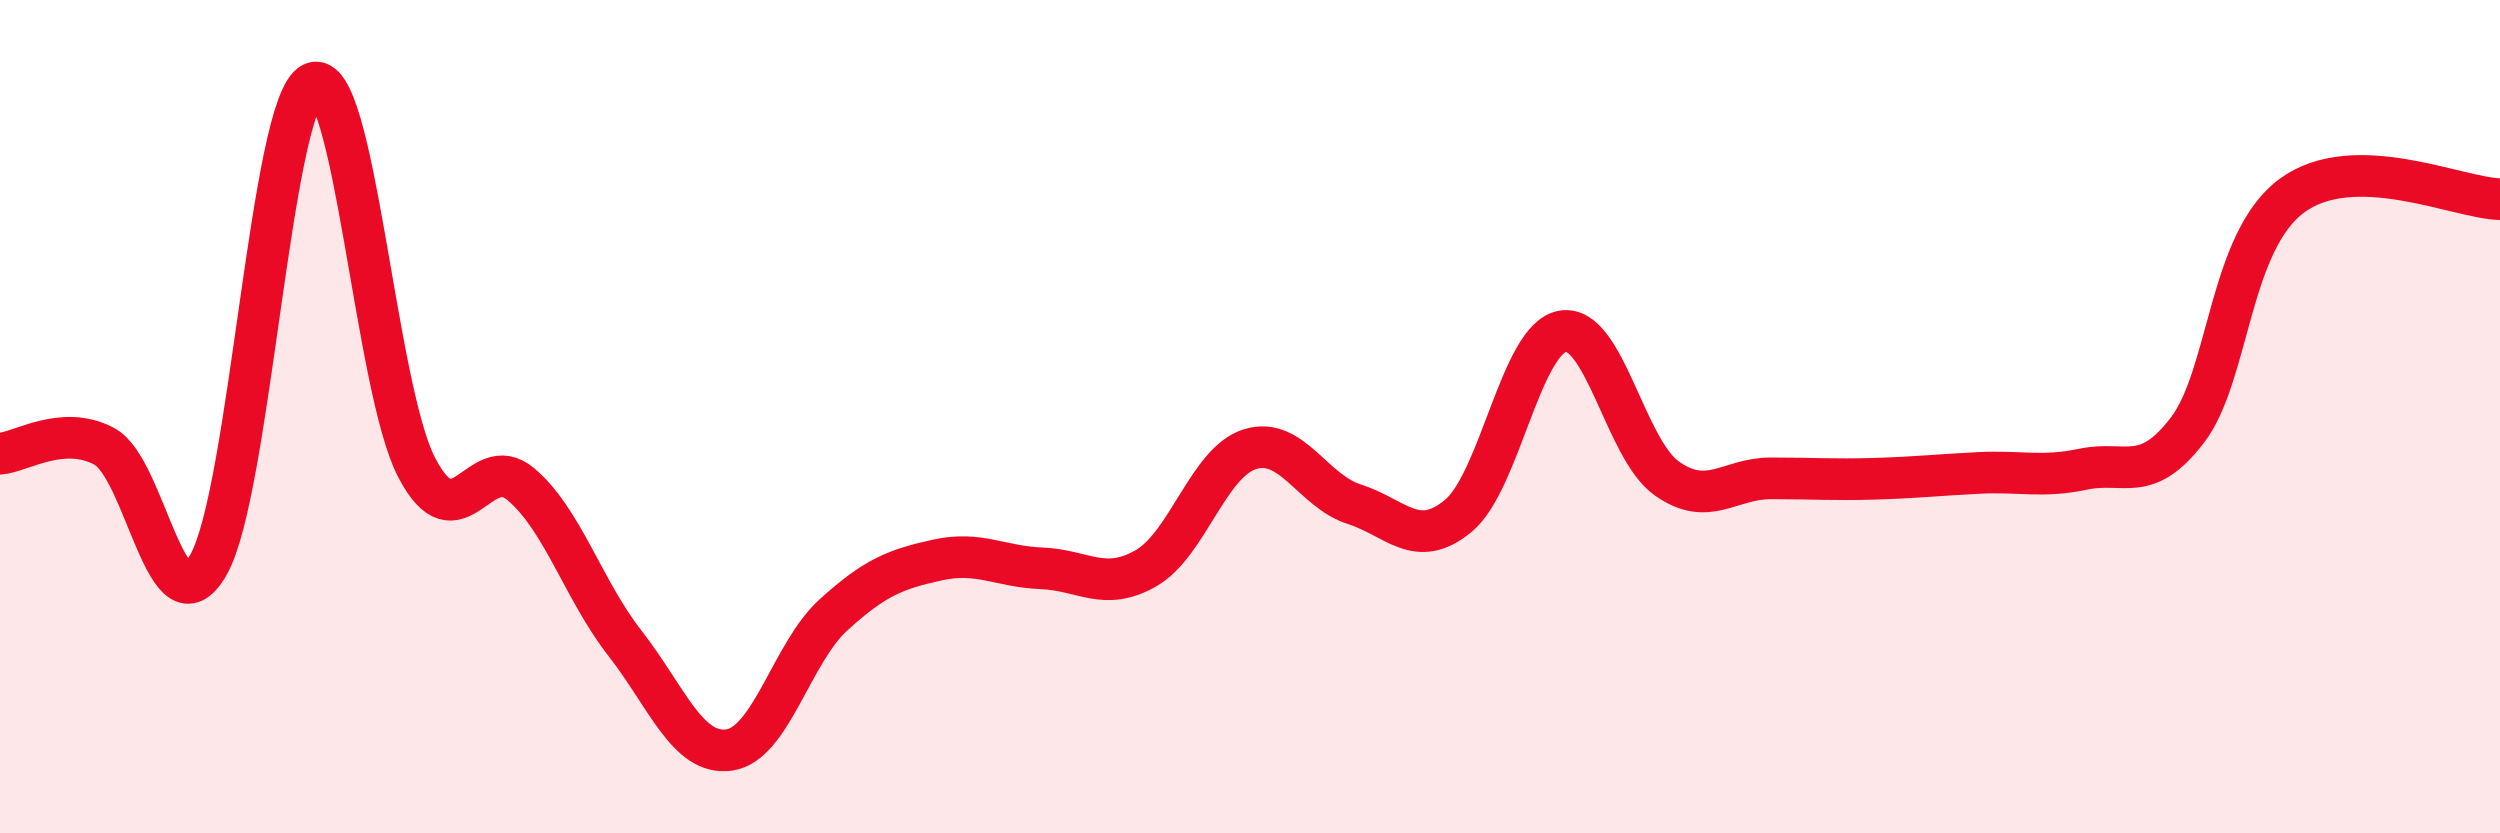 
    <svg width="60" height="20" viewBox="0 0 60 20" xmlns="http://www.w3.org/2000/svg">
      <path
        d="M 0,10.89 C 0.5,10.85 1.5,10.18 2.5,10.71 C 3.5,11.24 4,15.3 5,13.56 C 6,11.82 6.5,2.47 7.5,2 C 8.5,1.53 9,9.3 10,11.22 C 11,13.14 11.5,10.78 12.5,11.62 C 13.5,12.46 14,14.16 15,15.44 C 16,16.72 16.5,18.14 17.5,18 C 18.5,17.86 19,15.67 20,14.76 C 21,13.85 21.5,13.66 22.5,13.44 C 23.5,13.22 24,13.6 25,13.64 C 26,13.68 26.5,14.21 27.5,13.64 C 28.5,13.07 29,11.09 30,10.78 C 31,10.47 31.5,11.78 32.5,12.1 C 33.5,12.42 34,13.21 35,12.38 C 36,11.55 36.5,8.13 37.5,7.95 C 38.5,7.77 39,10.77 40,11.48 C 41,12.19 41.5,11.48 42.5,11.48 C 43.5,11.48 44,11.52 45,11.49 C 46,11.46 46.5,11.4 47.5,11.35 C 48.5,11.3 49,11.47 50,11.26 C 51,11.05 51.5,11.63 52.5,10.32 C 53.5,9.01 53.5,5.81 55,4.7 C 56.5,3.59 59,4.76 60,4.78L60 20L0 20Z"
        fill="#EB0A25"
        opacity="0.1"
        stroke-linecap="round"
        stroke-linejoin="round"
      />
      <path
        d="M 0,10.89 C 0.5,10.85 1.5,10.18 2.5,10.71 C 3.5,11.24 4,15.3 5,13.56 C 6,11.82 6.5,2.47 7.5,2 C 8.5,1.53 9,9.3 10,11.22 C 11,13.14 11.5,10.78 12.5,11.62 C 13.5,12.46 14,14.16 15,15.44 C 16,16.72 16.5,18.14 17.5,18 C 18.5,17.86 19,15.67 20,14.76 C 21,13.85 21.5,13.66 22.5,13.44 C 23.5,13.22 24,13.6 25,13.64 C 26,13.68 26.5,14.21 27.5,13.64 C 28.5,13.07 29,11.09 30,10.78 C 31,10.47 31.5,11.78 32.5,12.1 C 33.5,12.42 34,13.21 35,12.38 C 36,11.55 36.5,8.13 37.5,7.95 C 38.5,7.77 39,10.77 40,11.48 C 41,12.19 41.5,11.48 42.5,11.48 C 43.5,11.48 44,11.52 45,11.49 C 46,11.46 46.5,11.4 47.5,11.35 C 48.5,11.3 49,11.47 50,11.26 C 51,11.05 51.5,11.63 52.5,10.32 C 53.5,9.01 53.5,5.81 55,4.7 C 56.5,3.59 59,4.76 60,4.78"
        stroke="#EB0A25"
        stroke-width="1"
        fill="none"
        stroke-linecap="round"
        stroke-linejoin="round"
      />
    </svg>
  